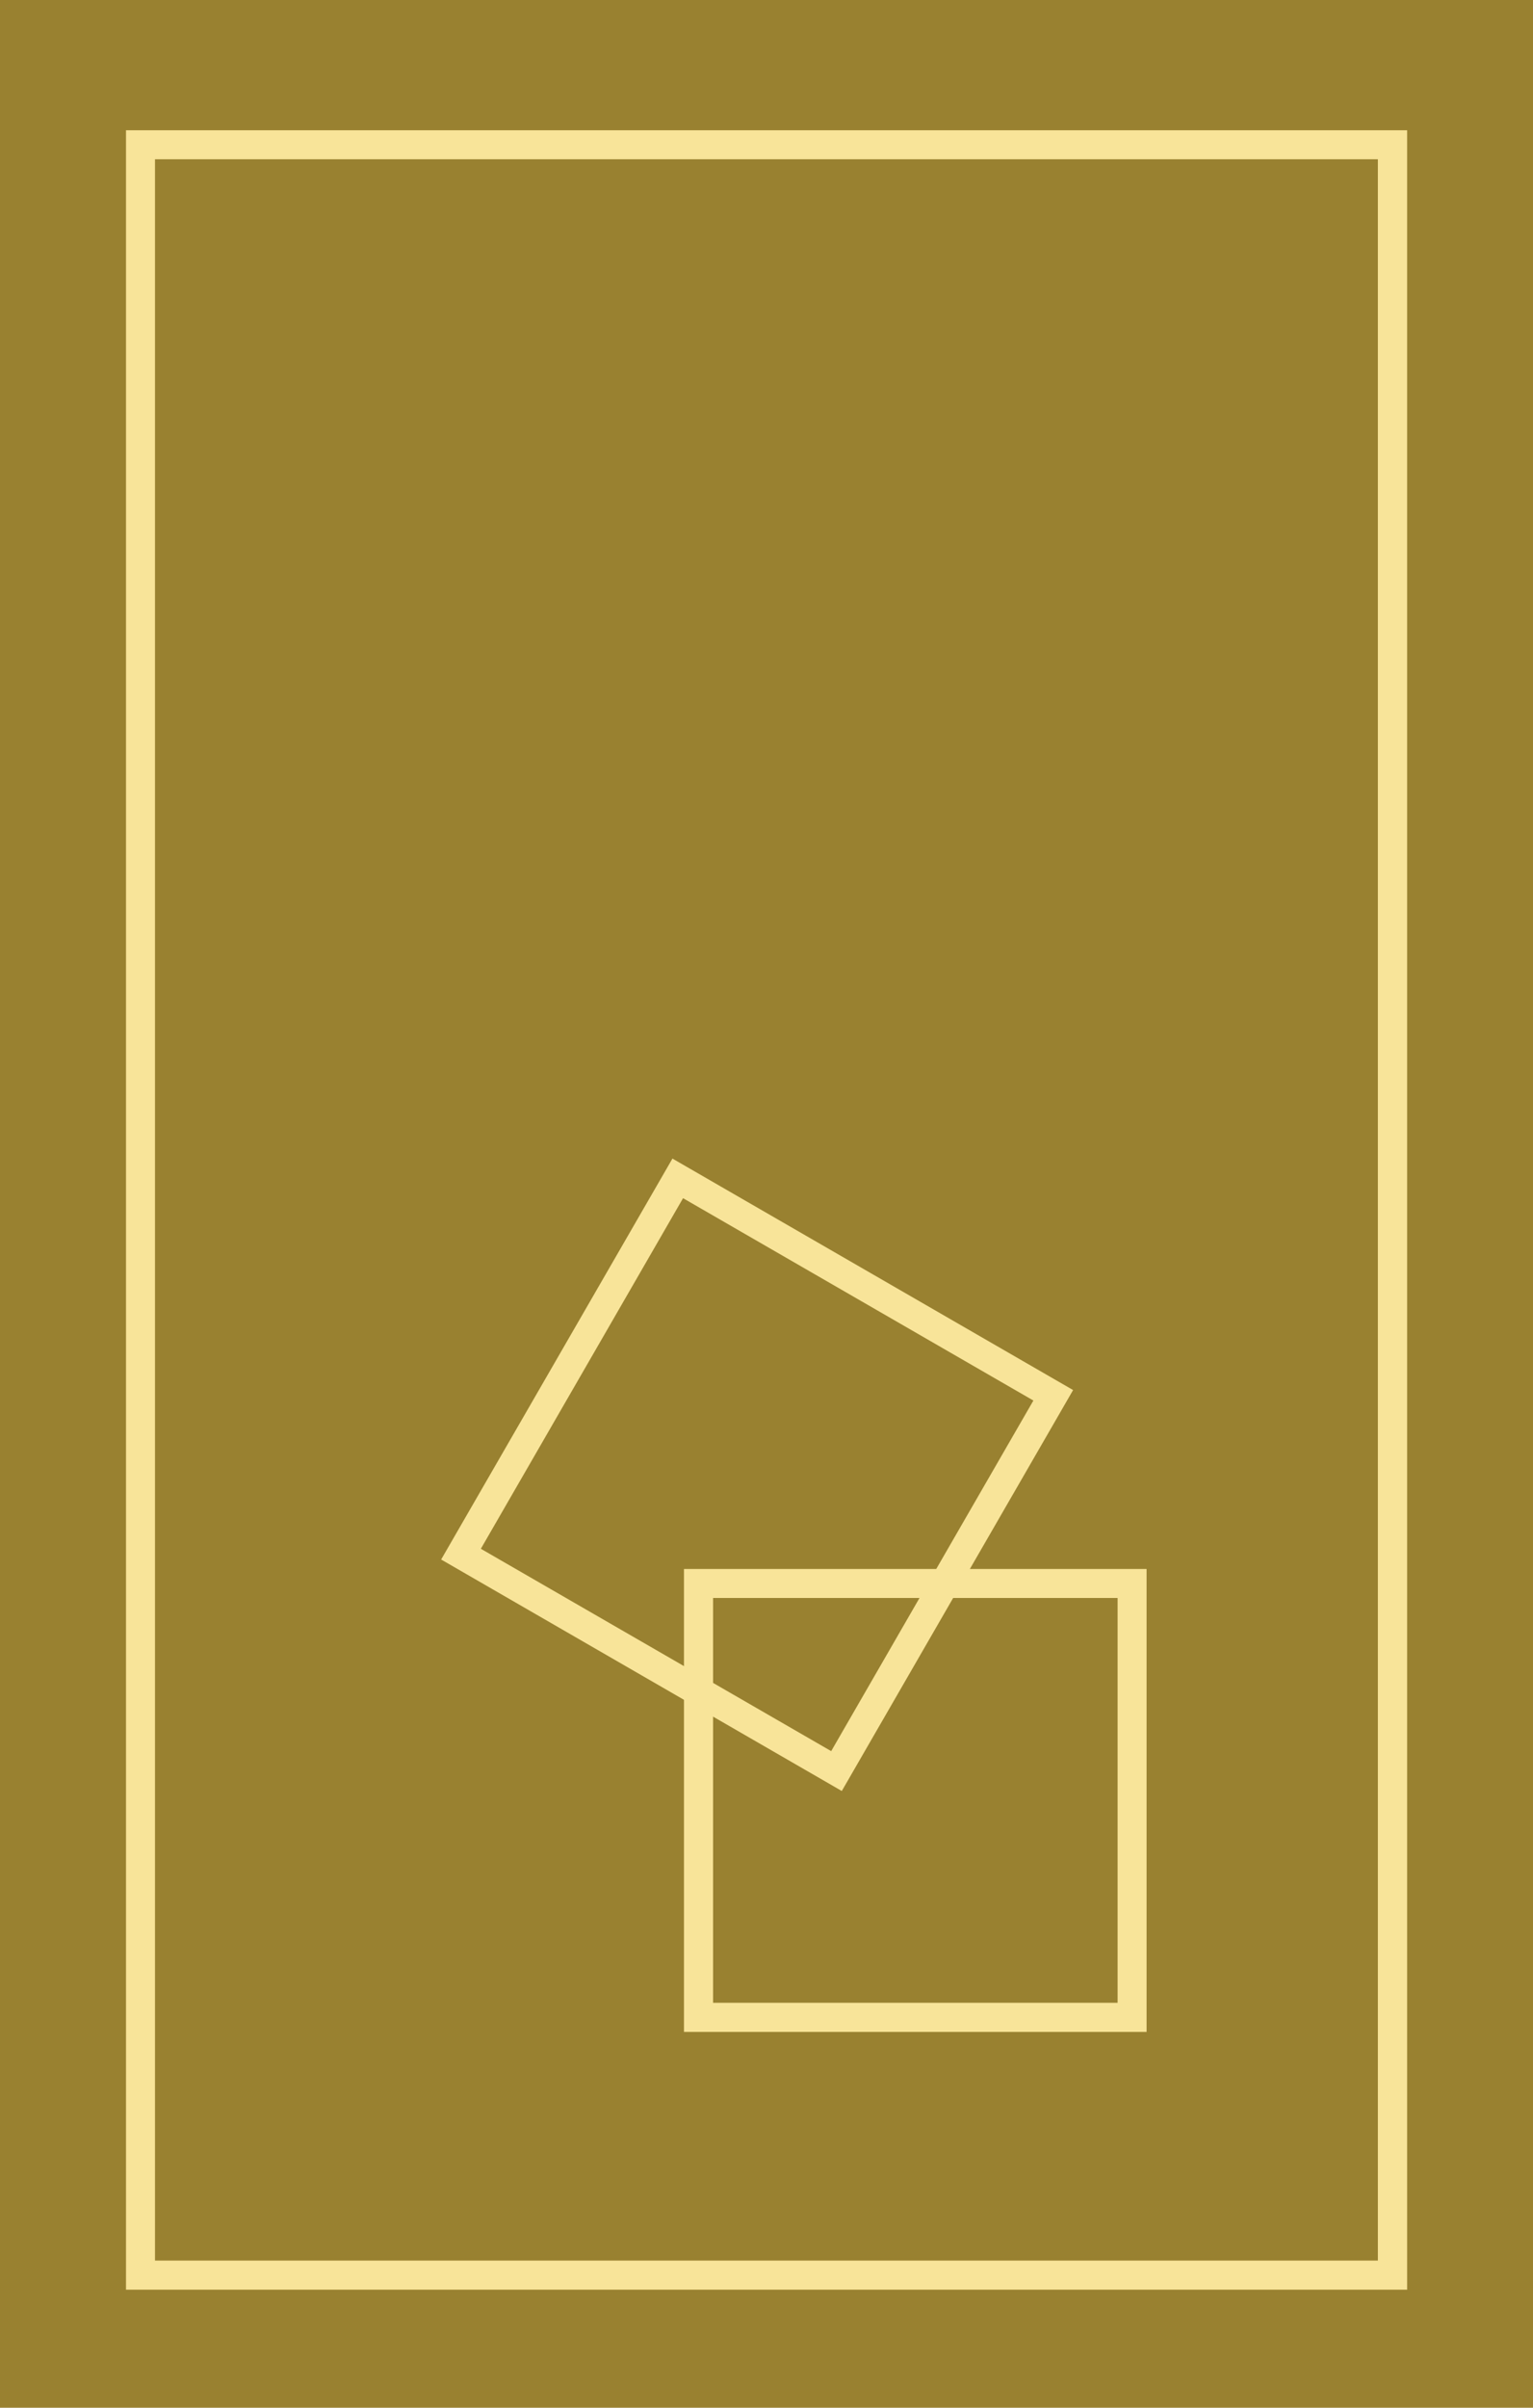 <?xml version="1.0" encoding="UTF-8"?>
<svg id="Layer_2" data-name="Layer 2" xmlns="http://www.w3.org/2000/svg" viewBox="0 0 118.5 185.98">
  <defs>
    <style>
      .cls-1 {
        fill: #998130;
      }

      .cls-2 {
        fill: #f8e499;
      }
    </style>
  </defs>
  <g id="Layer_1-2" data-name="Layer 1">
    <g>
      <rect class="cls-1" y="0" width="118.5" height="185.98"/>
      <g>
        <path class="cls-2" d="M108.76,176.86H9.74V10.06h99.03v166.8ZM11.98,174.61h94.53V12.3H11.98v162.3Z"/>
        <path class="cls-2" d="M88.63,156.95h-35.76v-35.76h35.76v35.76ZM55.12,154.7h31.27v-31.27h-31.27v31.27Z"/>
        <path class="cls-2" d="M65.07,138.34l-30.97-17.88,17.88-30.97,30.97,17.88-17.88,30.97ZM37.17,119.63l27.08,15.63,15.63-27.08-27.08-15.63-15.63,27.08Z"/>
      </g>
    </g>
  </g>
</svg>